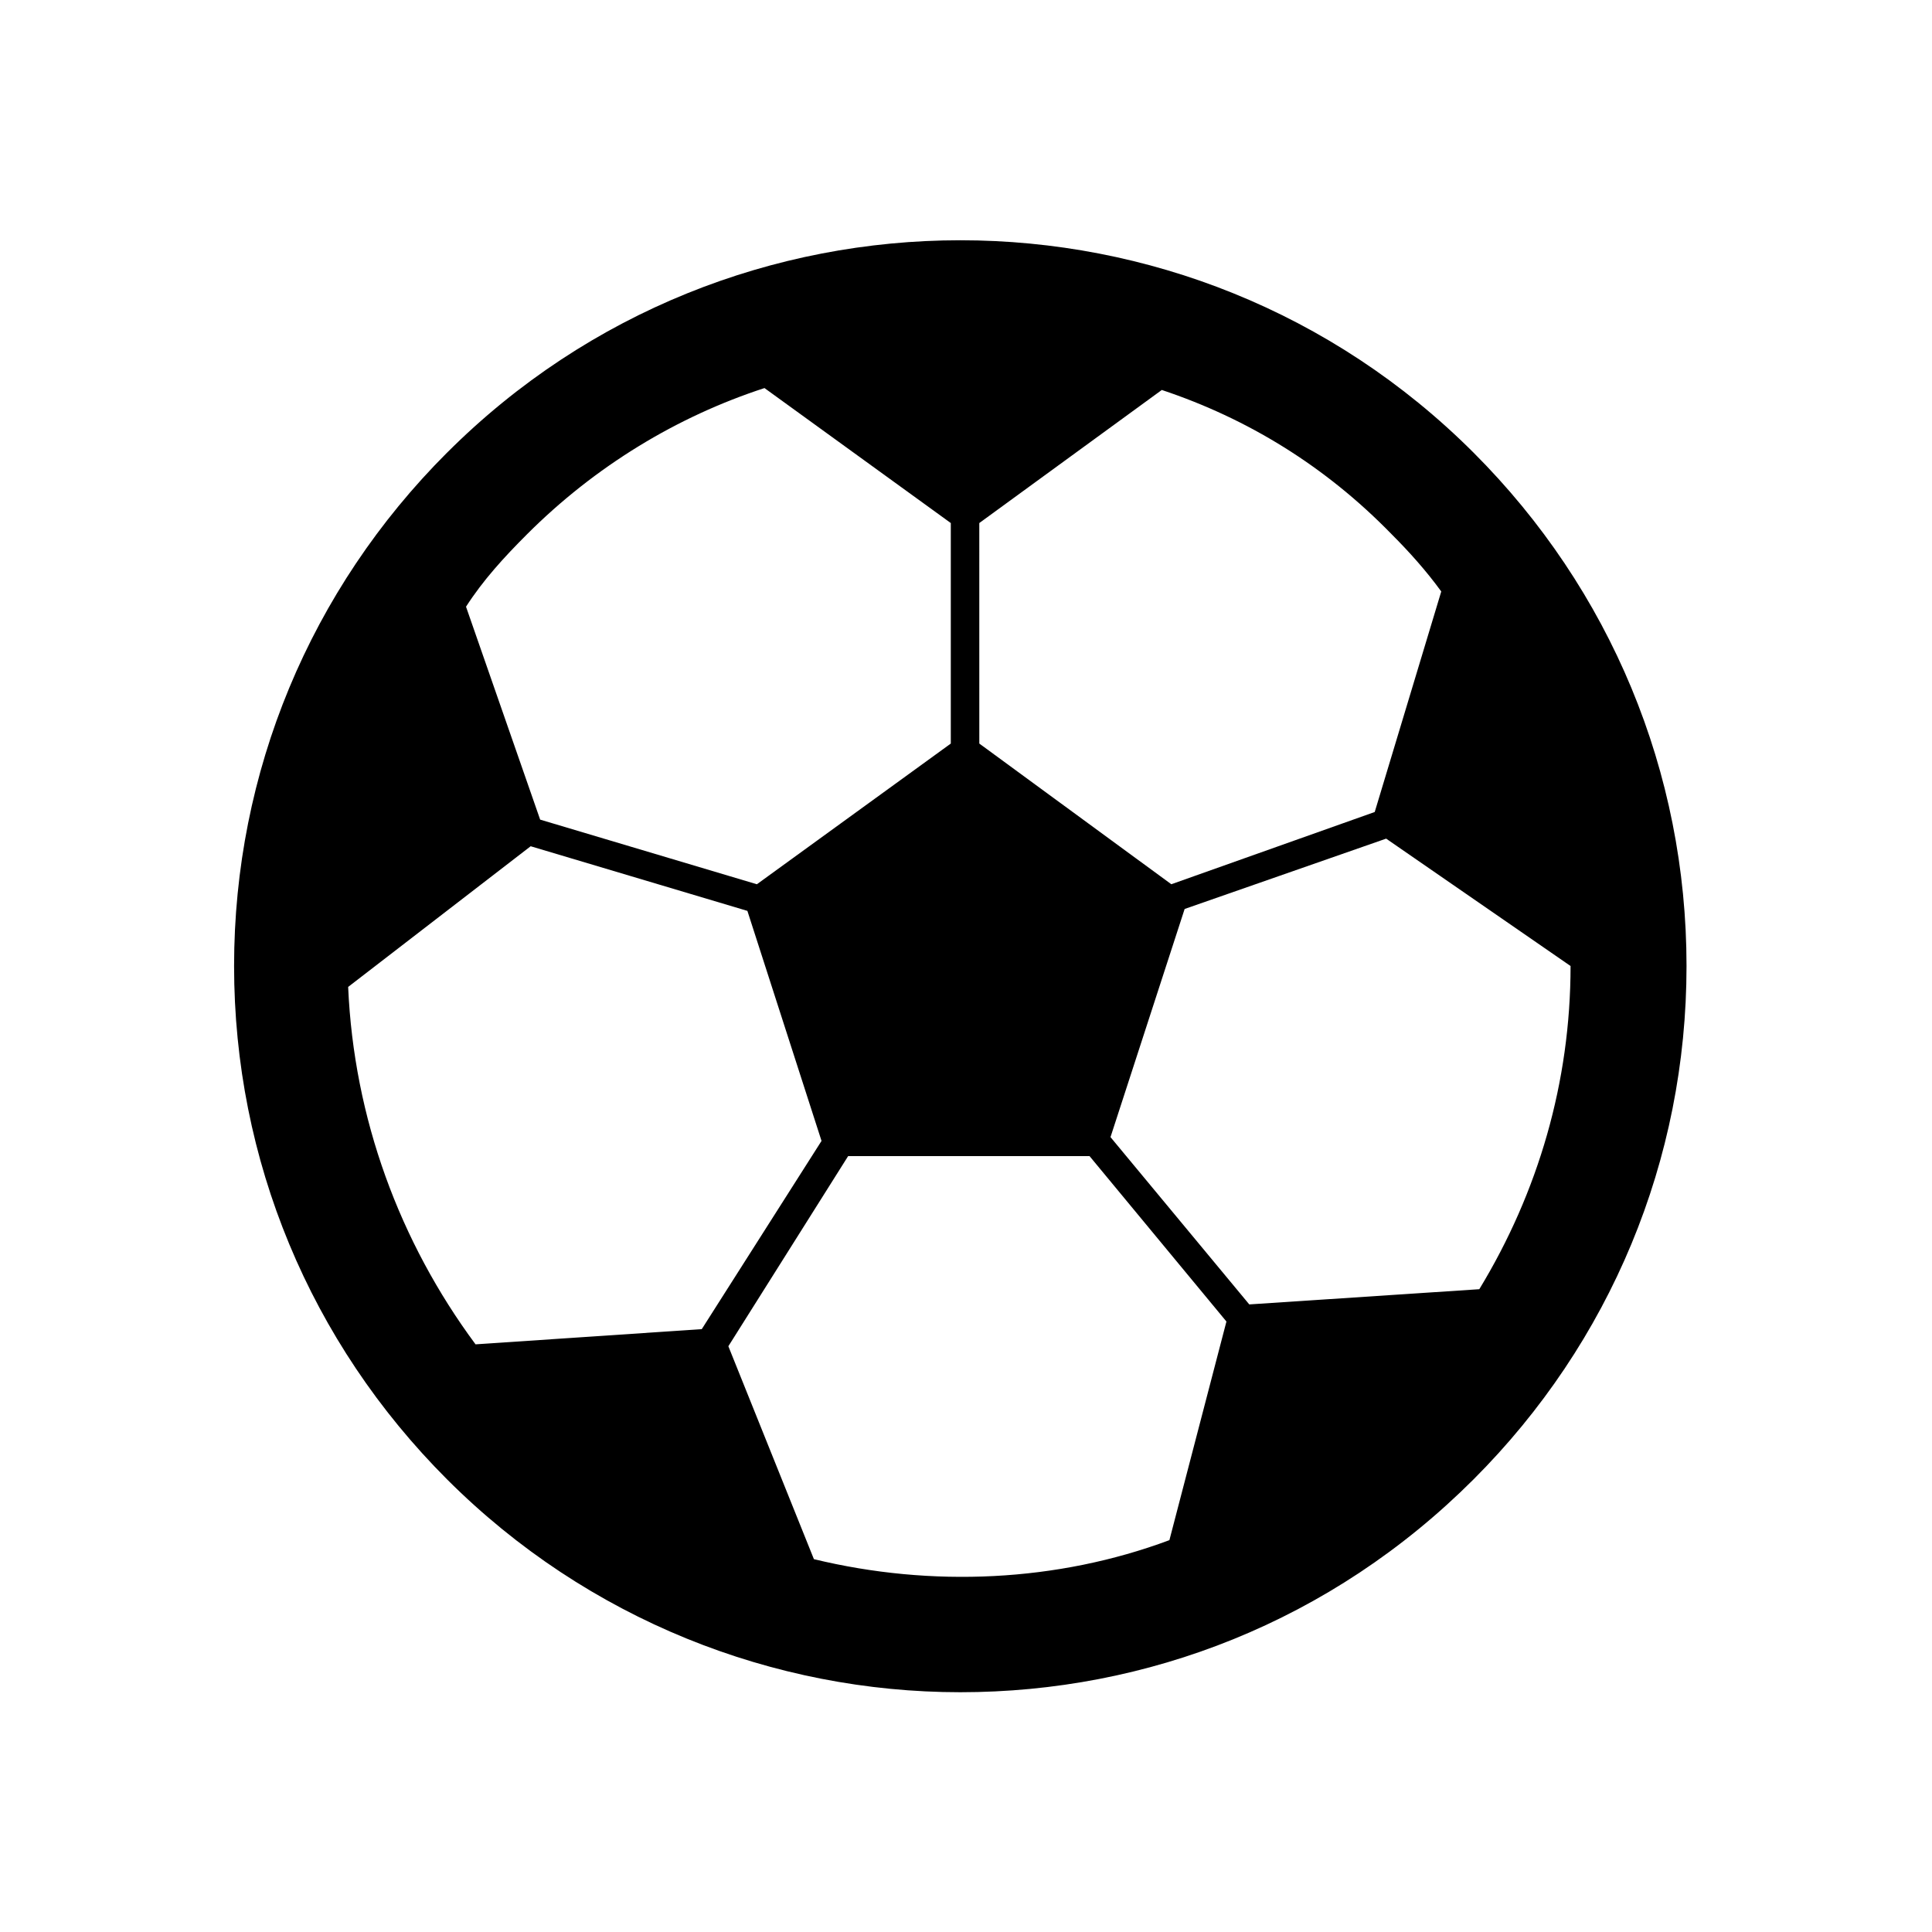 <?xml version="1.0" encoding="UTF-8"?>
<!-- The Best Svg Icon site in the world: iconSvg.co, Visit us! https://iconsvg.co -->
<svg fill="#000000" width="800px" height="800px" version="1.1" viewBox="144 144 512 512" xmlns="http://www.w3.org/2000/svg">
 <path d="m262.46 263.97c-36.273 36.273-56.426 84.641-56.426 136.03 0 51.387 20.152 99.754 56.426 136.03 37.281 37.281 86.656 56.426 136.03 56.426 49.375 0 98.242-18.641 136.03-56.426 36.273-36.273 56.426-84.641 56.426-136.03 0-51.387-20.152-99.754-56.426-136.03-75.062-75.066-196.98-75.066-272.05 0zm250.39 21.664c4.535 4.535 9.07 9.574 13.098 15.113l-17.633 58.441-53.906 19.145-50.883-37.281-0.004-58.441 48.367-35.266c22.672 7.559 43.328 20.152 60.961 38.289zm-229.23 0c18.137-18.137 39.801-31.234 62.977-38.793l49.375 35.77v58.441l-51.391 37.285-57.434-17.129-19.648-56.426c4.535-7.055 10.078-13.102 16.121-19.148zm-47.355 119.91 48.367-37.281 57.434 17.129 19.648 60.961-31.738 49.879-59.953 4.031c-20.156-27.207-32.246-59.953-33.758-94.719zm123.43 151.65-22.672-56.426 31.738-50.383h63.984l36.273 43.832-15.113 57.938c-29.727 11.086-62.977 12.598-94.211 5.039zm200.52-157.19c0 30.73-8.566 59.953-24.184 85.648l-60.961 4.031-36.777-44.336 19.648-60.461 53.402-18.641z"/>
</svg>